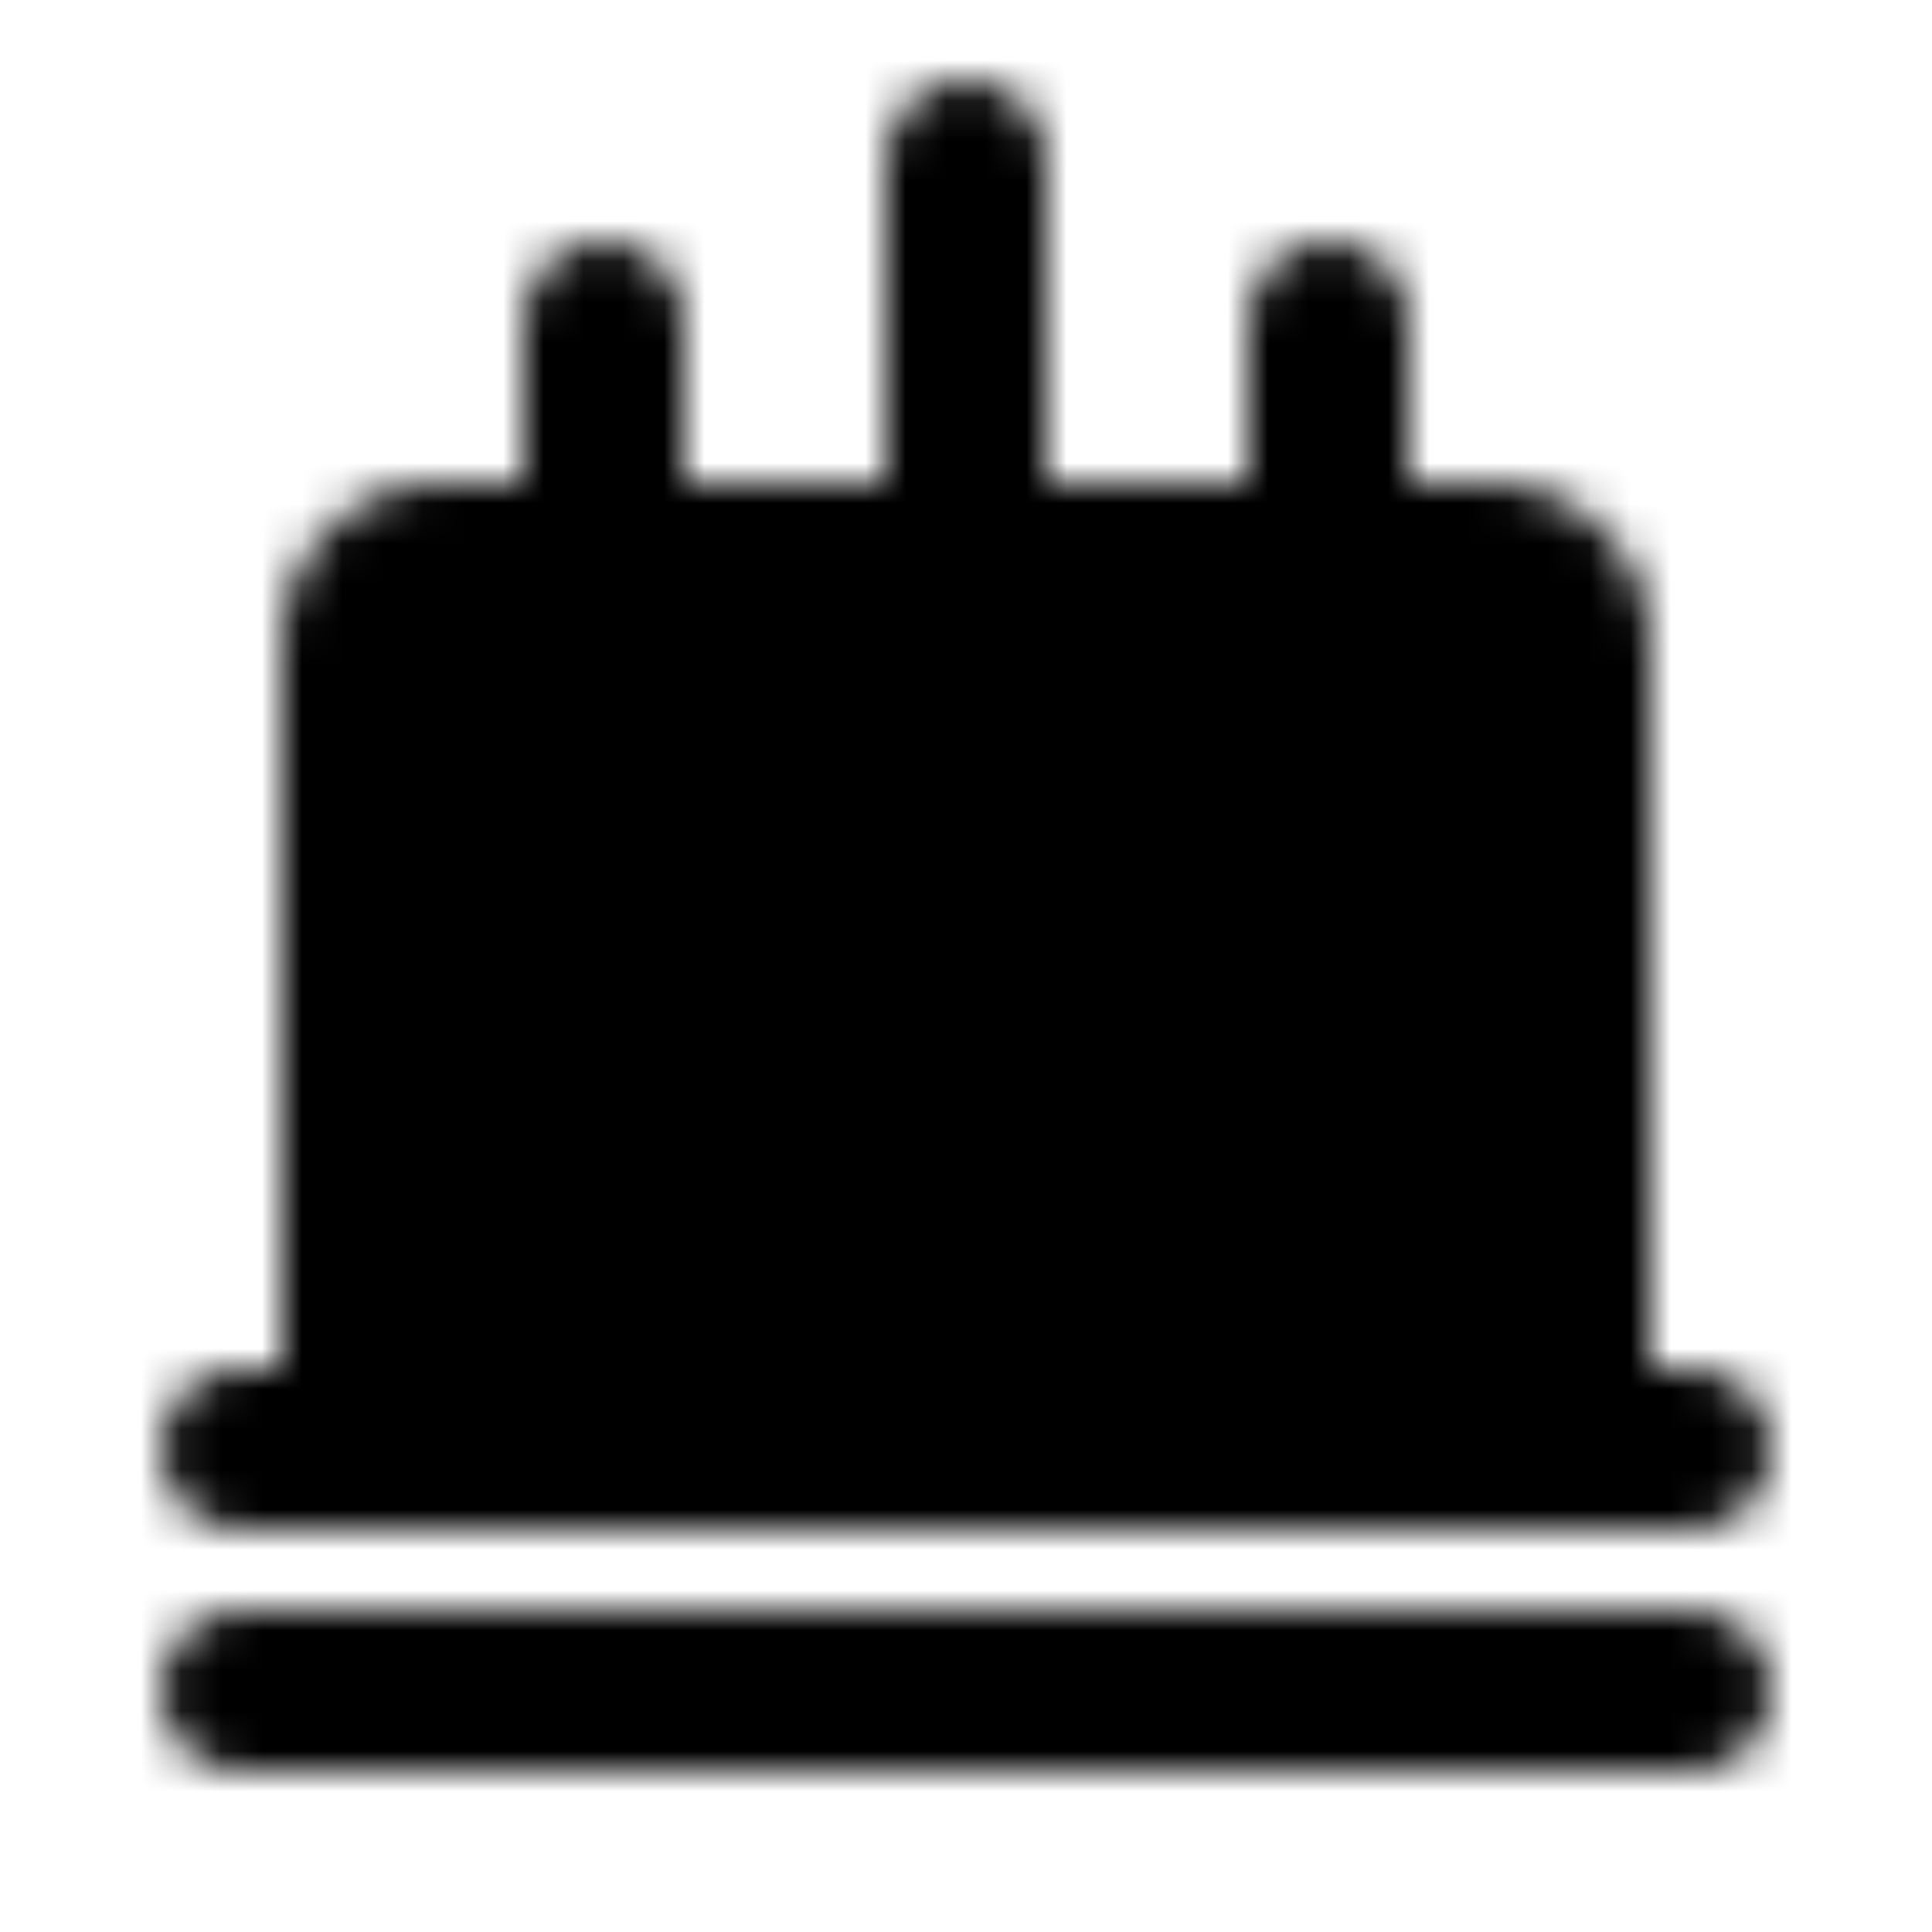 <?xml version="1.0" encoding="utf-8"?>
<!-- Generator: www.svgicons.com -->
<svg xmlns="http://www.w3.org/2000/svg" width="800" height="800" viewBox="0 0 48 48">
<defs><mask id="ipTCakeThree0"><g fill="none" stroke="#fff" stroke-linecap="round" stroke-linejoin="round" stroke-width="4"><path fill="#555" d="M39 34V16a2 2 0 0 0-2-2H11a2 2 0 0 0-2 2v18a2 2 0 0 0 2 2h26a2 2 0 0 0 2-2"/><path d="M6 36h36M6 42h36M9 21h6v5h6v-5h6v8h6v-8h6M9 23v-4m30 4v-4m-6-5V8m-9 6V4m-9 10V8"/></g></mask></defs><path fill="currentColor" d="M0 0h48v48H0z" mask="url(#ipTCakeThree0)"/>
</svg>